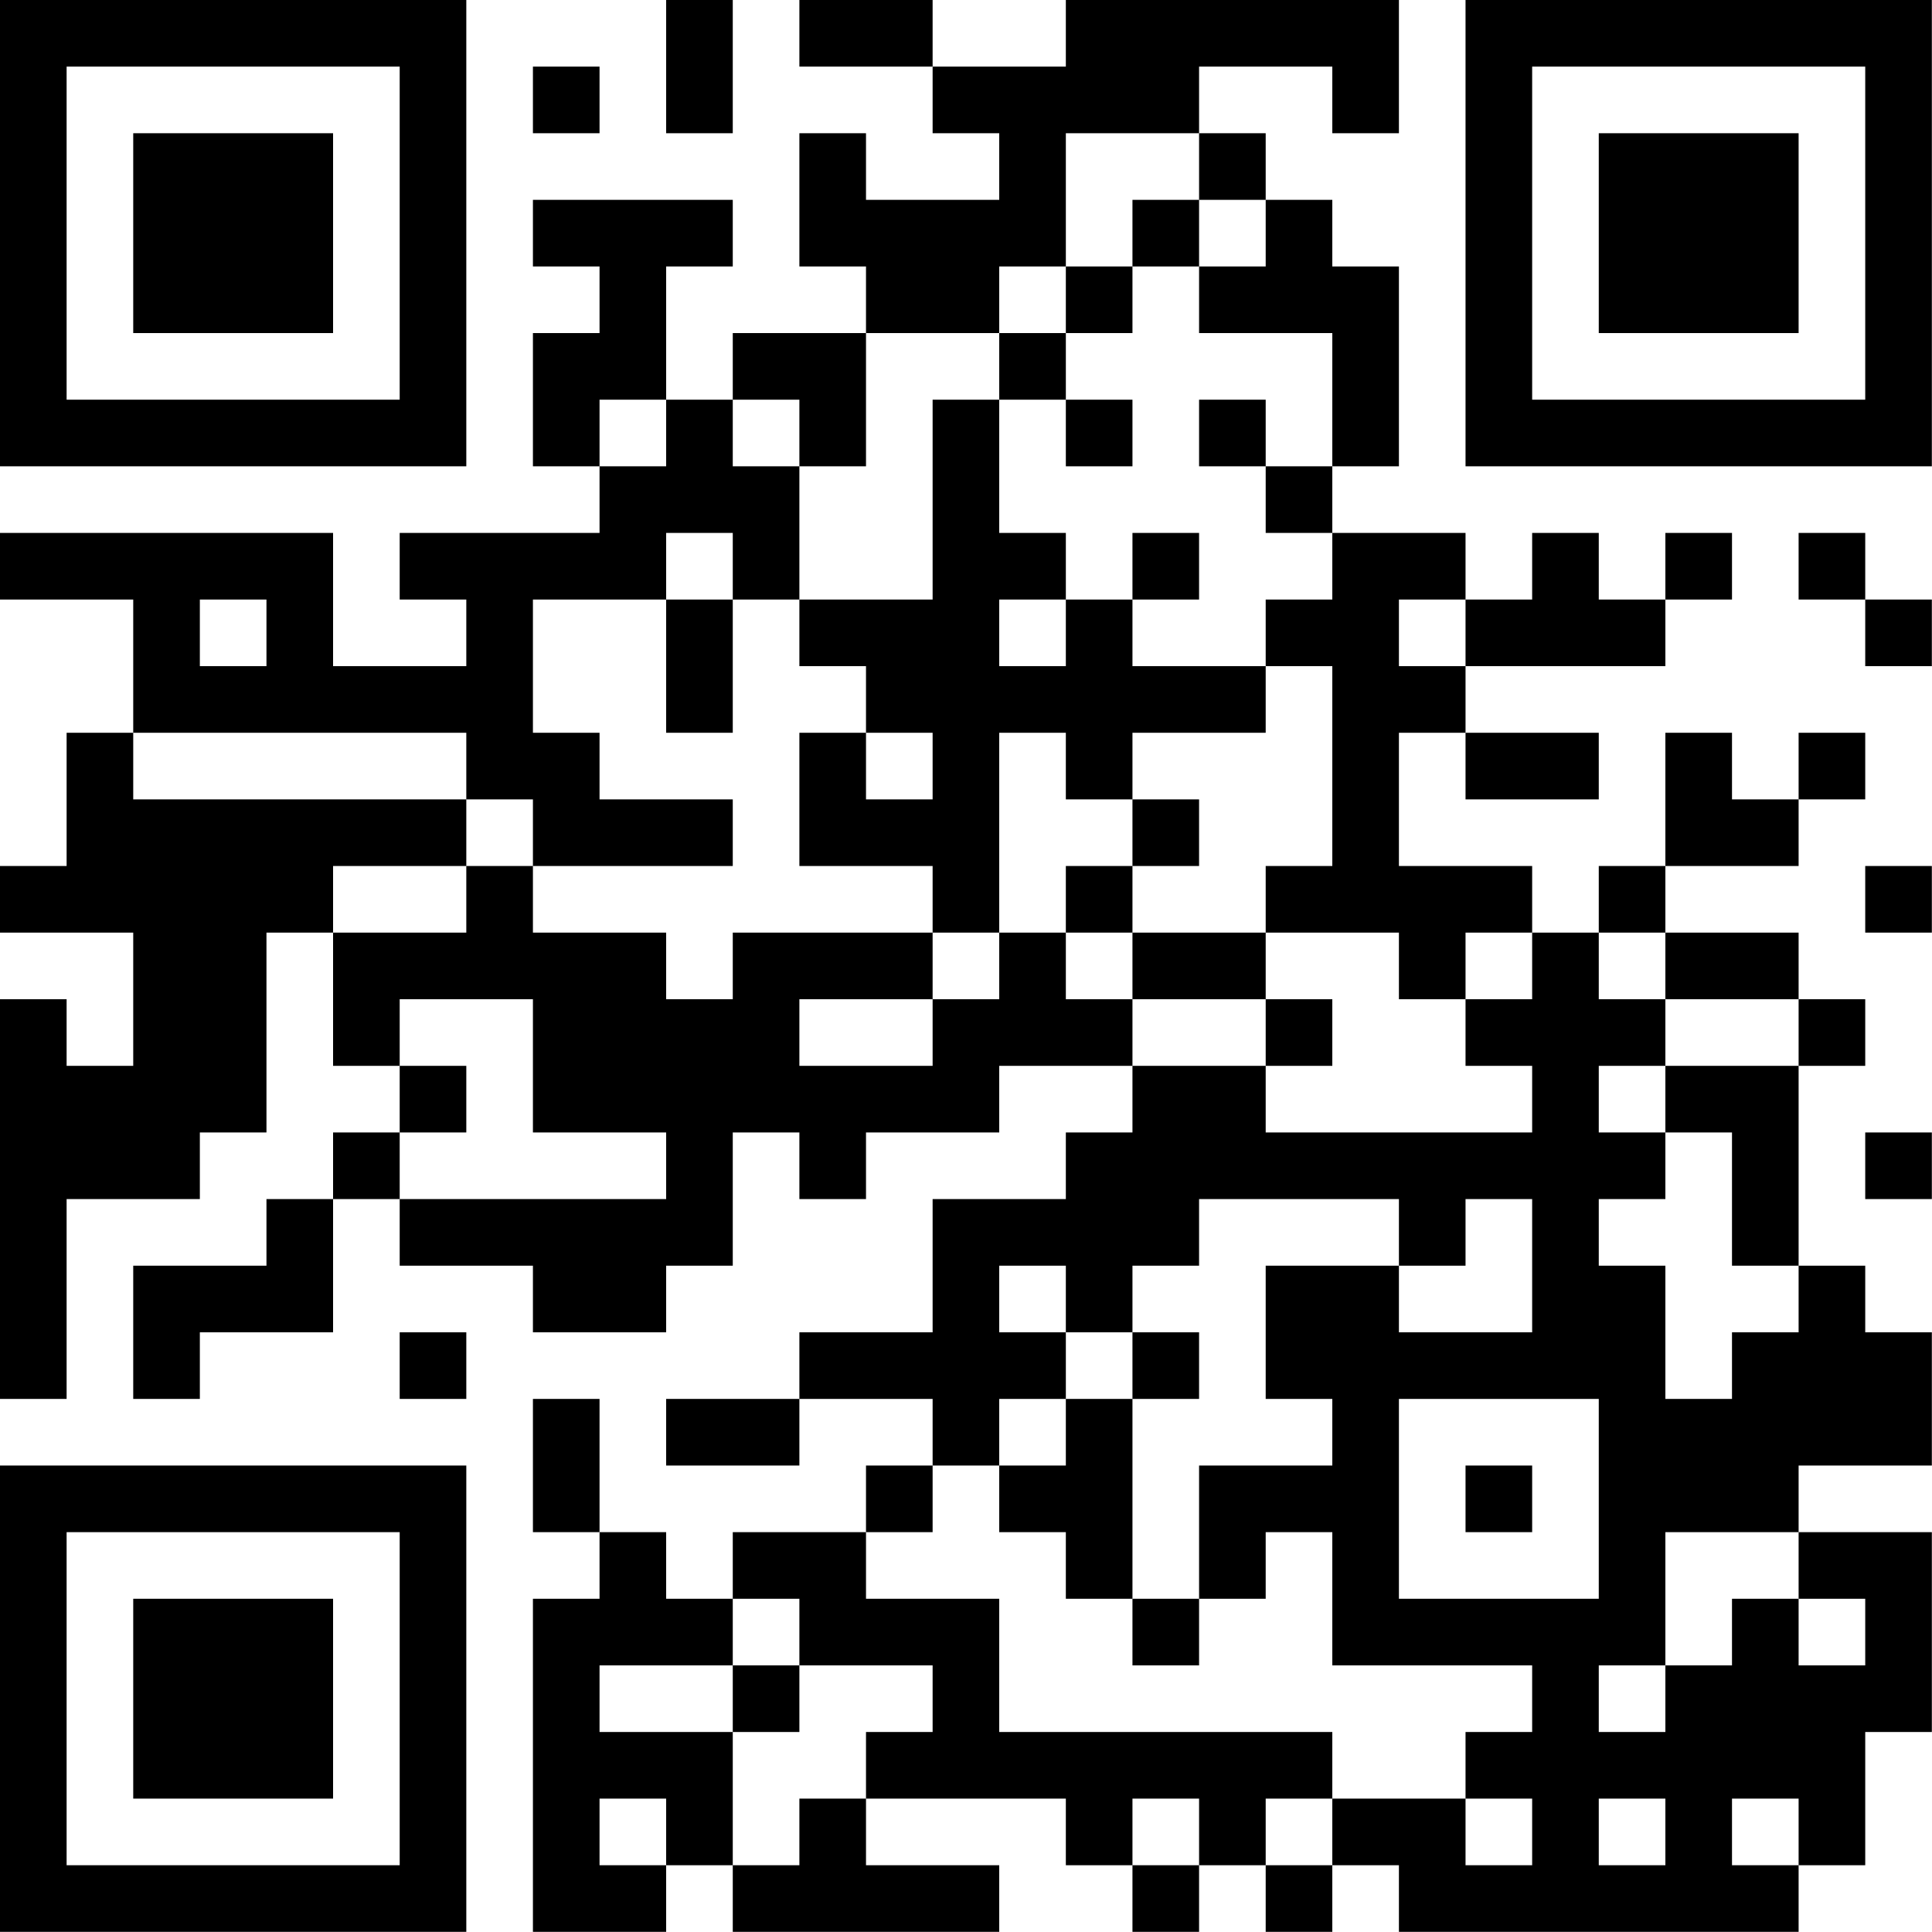 <?xml version="1.0" encoding="UTF-8"?>
<svg xmlns="http://www.w3.org/2000/svg" version="1.1" width="100" height="100" viewBox="0 0 100 100"><rect x="0" y="0" width="100" height="100" fill="#ffffff"/><g transform="scale(3.448)"><g transform="translate(0,0)"><path fill-rule="evenodd" d="M10 0L10 2L11 2L11 0ZM12 0L12 1L14 1L14 2L15 2L15 3L13 3L13 2L12 2L12 4L13 4L13 5L11 5L11 6L10 6L10 4L11 4L11 3L8 3L8 4L9 4L9 5L8 5L8 7L9 7L9 8L6 8L6 9L7 9L7 10L5 10L5 8L0 8L0 9L2 9L2 11L1 11L1 13L0 13L0 14L2 14L2 16L1 16L1 15L0 15L0 21L1 21L1 18L3 18L3 17L4 17L4 14L5 14L5 16L6 16L6 17L5 17L5 18L4 18L4 19L2 19L2 21L3 21L3 20L5 20L5 18L6 18L6 19L8 19L8 20L10 20L10 19L11 19L11 17L12 17L12 18L13 18L13 17L15 17L15 16L17 16L17 17L16 17L16 18L14 18L14 20L12 20L12 21L10 21L10 22L12 22L12 21L14 21L14 22L13 22L13 23L11 23L11 24L10 24L10 23L9 23L9 21L8 21L8 23L9 23L9 24L8 24L8 29L10 29L10 28L11 28L11 29L15 29L15 28L13 28L13 27L16 27L16 28L17 28L17 29L18 29L18 28L19 28L19 29L20 29L20 28L21 28L21 29L27 29L27 28L28 28L28 26L29 26L29 23L27 23L27 22L29 22L29 20L28 20L28 19L27 19L27 16L28 16L28 15L27 15L27 14L25 14L25 13L27 13L27 12L28 12L28 11L27 11L27 12L26 12L26 11L25 11L25 13L24 13L24 14L23 14L23 13L21 13L21 11L22 11L22 12L24 12L24 11L22 11L22 10L25 10L25 9L26 9L26 8L25 8L25 9L24 9L24 8L23 8L23 9L22 9L22 8L20 8L20 7L21 7L21 4L20 4L20 3L19 3L19 2L18 2L18 1L20 1L20 2L21 2L21 0L16 0L16 1L14 1L14 0ZM8 1L8 2L9 2L9 1ZM16 2L16 4L15 4L15 5L13 5L13 7L12 7L12 6L11 6L11 7L12 7L12 9L11 9L11 8L10 8L10 9L8 9L8 11L9 11L9 12L11 12L11 13L8 13L8 12L7 12L7 11L2 11L2 12L7 12L7 13L5 13L5 14L7 14L7 13L8 13L8 14L10 14L10 15L11 15L11 14L14 14L14 15L12 15L12 16L14 16L14 15L15 15L15 14L16 14L16 15L17 15L17 16L19 16L19 17L23 17L23 16L22 16L22 15L23 15L23 14L22 14L22 15L21 15L21 14L19 14L19 13L20 13L20 10L19 10L19 9L20 9L20 8L19 8L19 7L20 7L20 5L18 5L18 4L19 4L19 3L18 3L18 2ZM17 3L17 4L16 4L16 5L15 5L15 6L14 6L14 9L12 9L12 10L13 10L13 11L12 11L12 13L14 13L14 14L15 14L15 11L16 11L16 12L17 12L17 13L16 13L16 14L17 14L17 15L19 15L19 16L20 16L20 15L19 15L19 14L17 14L17 13L18 13L18 12L17 12L17 11L19 11L19 10L17 10L17 9L18 9L18 8L17 8L17 9L16 9L16 8L15 8L15 6L16 6L16 7L17 7L17 6L16 6L16 5L17 5L17 4L18 4L18 3ZM9 6L9 7L10 7L10 6ZM18 6L18 7L19 7L19 6ZM27 8L27 9L28 9L28 10L29 10L29 9L28 9L28 8ZM3 9L3 10L4 10L4 9ZM10 9L10 11L11 11L11 9ZM15 9L15 10L16 10L16 9ZM21 9L21 10L22 10L22 9ZM13 11L13 12L14 12L14 11ZM28 13L28 14L29 14L29 13ZM24 14L24 15L25 15L25 16L24 16L24 17L25 17L25 18L24 18L24 19L25 19L25 21L26 21L26 20L27 20L27 19L26 19L26 17L25 17L25 16L27 16L27 15L25 15L25 14ZM6 15L6 16L7 16L7 17L6 17L6 18L10 18L10 17L8 17L8 15ZM28 17L28 18L29 18L29 17ZM18 18L18 19L17 19L17 20L16 20L16 19L15 19L15 20L16 20L16 21L15 21L15 22L14 22L14 23L13 23L13 24L15 24L15 26L20 26L20 27L19 27L19 28L20 28L20 27L22 27L22 28L23 28L23 27L22 27L22 26L23 26L23 25L20 25L20 23L19 23L19 24L18 24L18 22L20 22L20 21L19 21L19 19L21 19L21 20L23 20L23 18L22 18L22 19L21 19L21 18ZM6 20L6 21L7 21L7 20ZM17 20L17 21L16 21L16 22L15 22L15 23L16 23L16 24L17 24L17 25L18 25L18 24L17 24L17 21L18 21L18 20ZM21 21L21 24L24 24L24 21ZM22 22L22 23L23 23L23 22ZM25 23L25 25L24 25L24 26L25 26L25 25L26 25L26 24L27 24L27 25L28 25L28 24L27 24L27 23ZM11 24L11 25L9 25L9 26L11 26L11 28L12 28L12 27L13 27L13 26L14 26L14 25L12 25L12 24ZM11 25L11 26L12 26L12 25ZM9 27L9 28L10 28L10 27ZM17 27L17 28L18 28L18 27ZM24 27L24 28L25 28L25 27ZM26 27L26 28L27 28L27 27ZM0 0L0 7L7 7L7 0ZM1 1L1 6L6 6L6 1ZM2 2L2 5L5 5L5 2ZM22 0L22 7L29 7L29 0ZM23 1L23 6L28 6L28 1ZM24 2L24 5L27 5L27 2ZM0 22L0 29L7 29L7 22ZM1 23L1 28L6 28L6 23ZM2 24L2 27L5 27L5 24Z" fill="#000000"/></g></g></svg>
